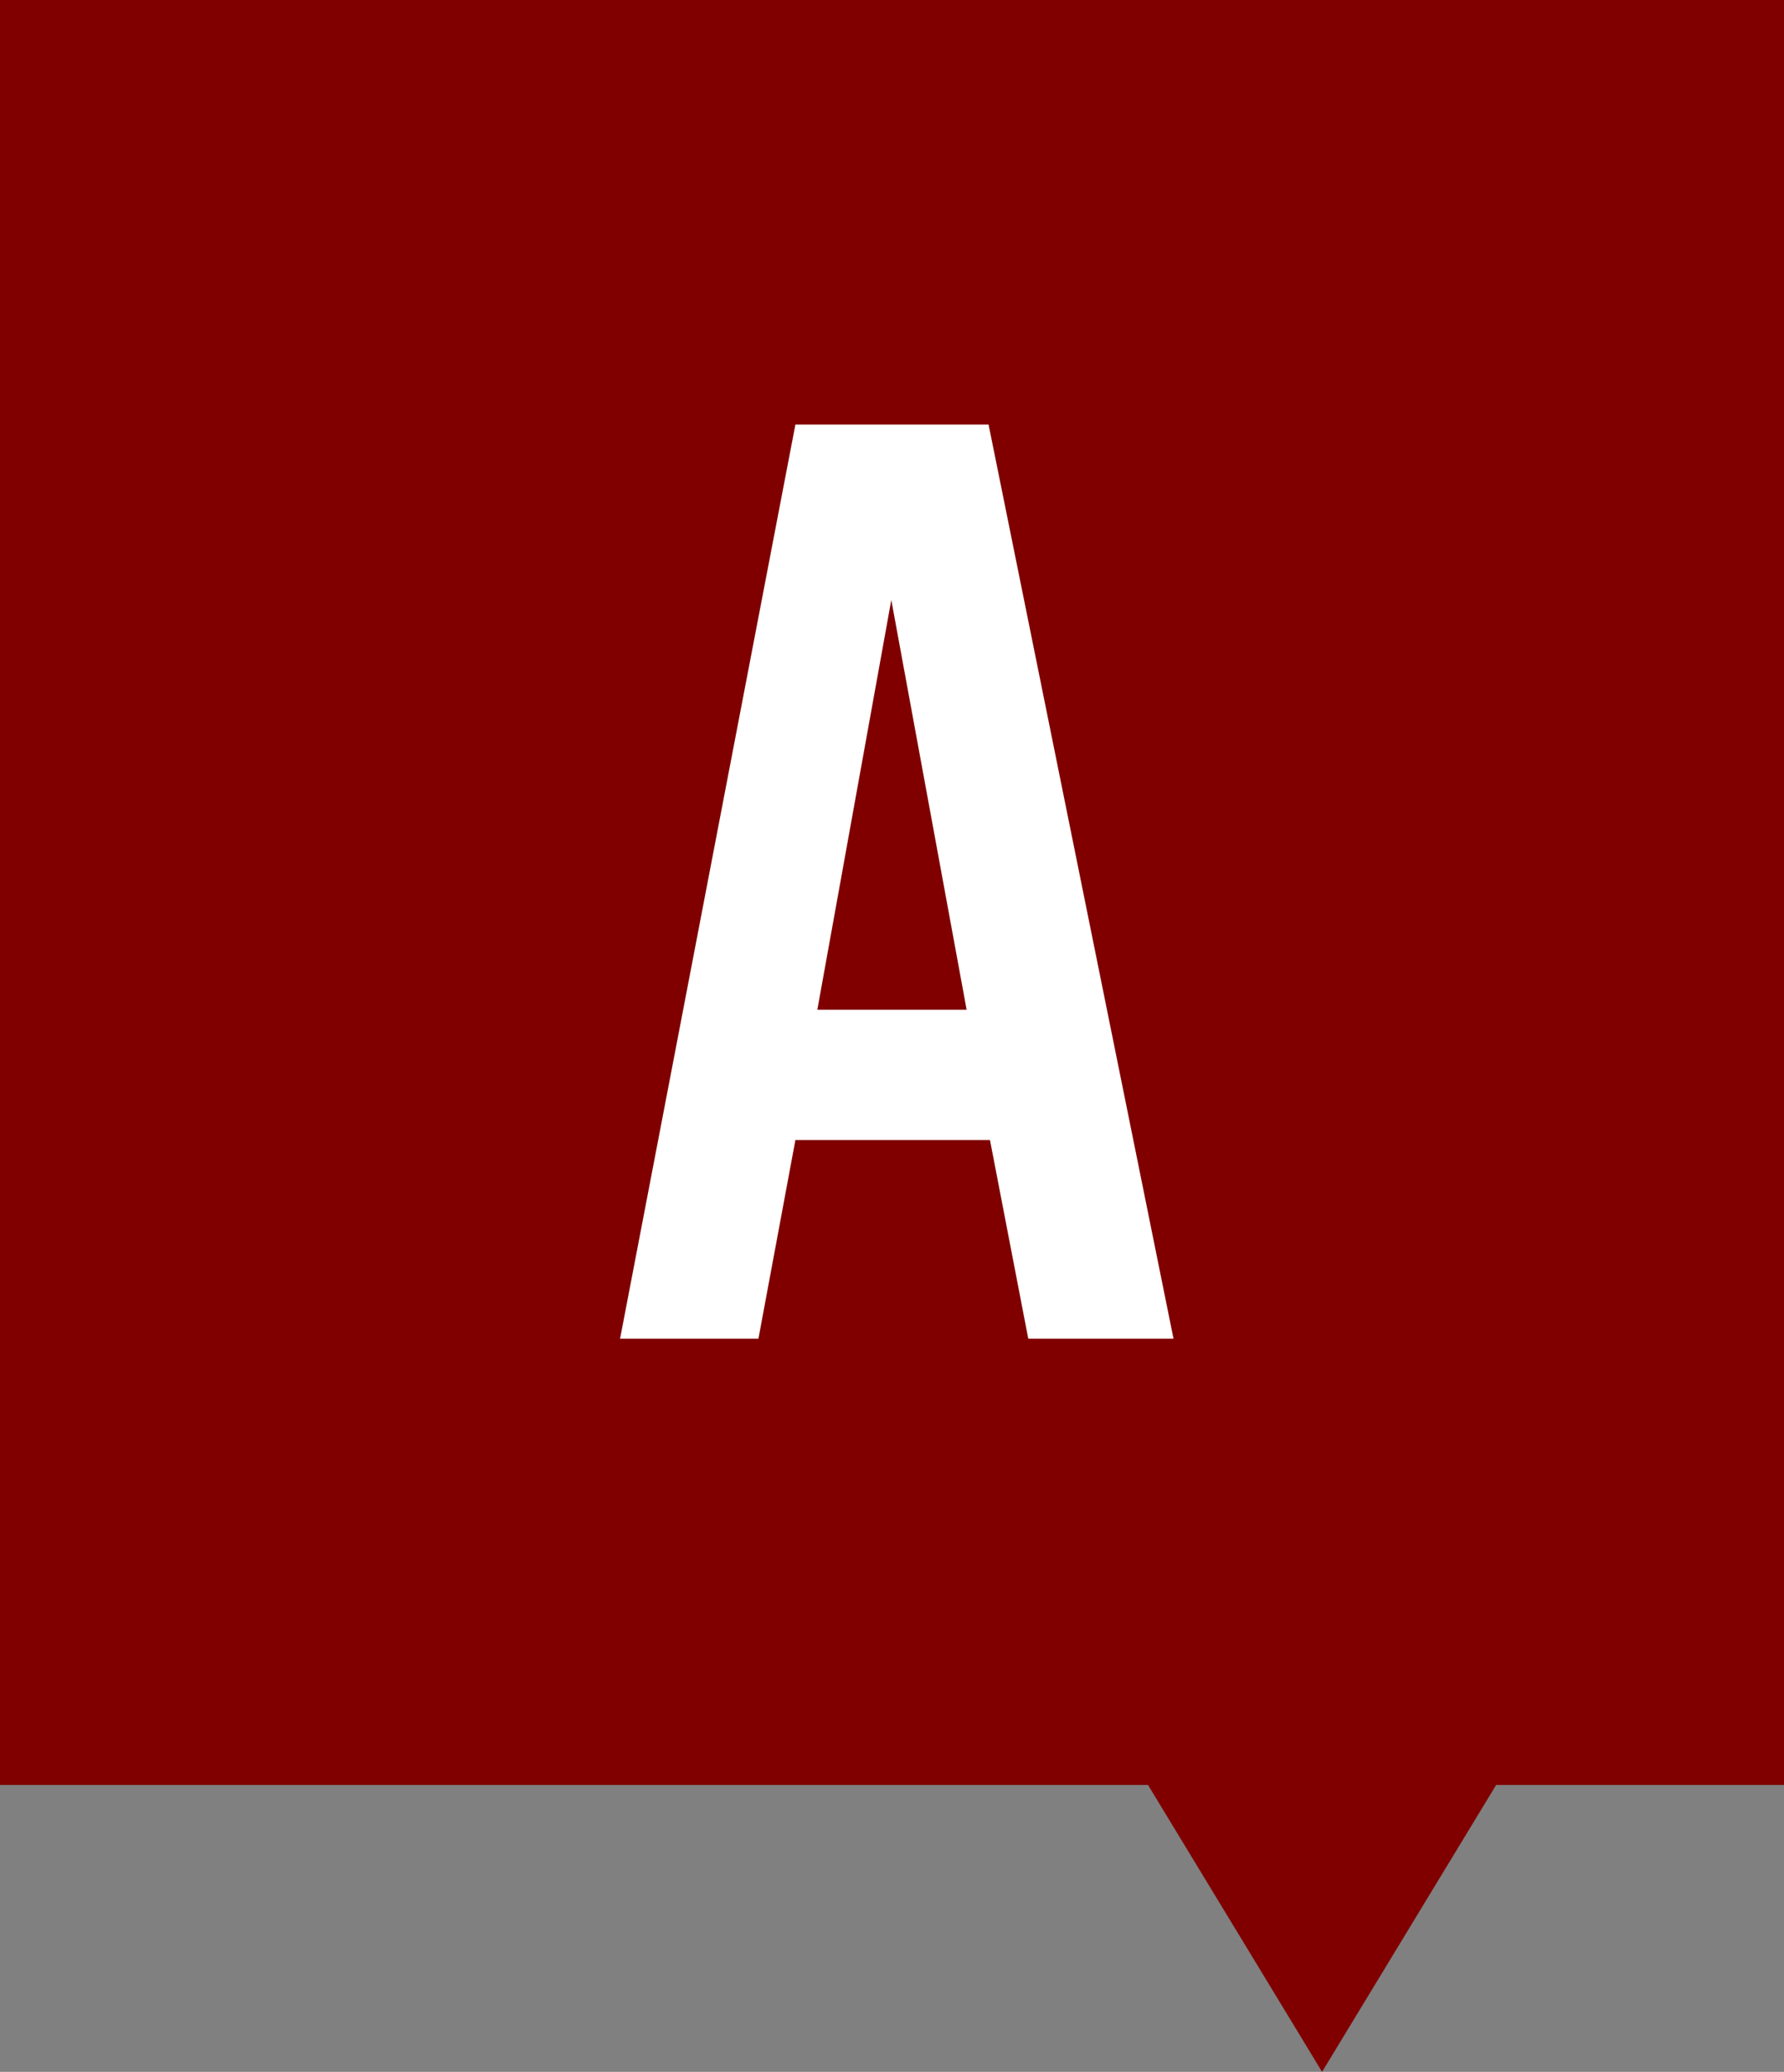 <svg xmlns="http://www.w3.org/2000/svg" width="56" height="65" viewBox="0 0 56 65">
  <rect x="0" y="0" width="56" height="65" fill="#808080" stroke="none"/>
  <g id="グループ_84265" data-name="グループ 84265" transform="translate(-855 -2982)">
    <path id="合体_4" data-name="合体 4" d="M-3943.964,56H-3980V0h56V56h-9.036l-5.464,9Z" transform="translate(4835 2982)" fill="maroon"/>
    <path id="パス_138621" data-name="パス 138621" d="M3.075-6.235,4.278,0H8.837L3.031-28.681H-3.032L-8.536,0h4.343l1.161-6.235ZM2.343-10.32H-2.344L-.022-23.177Z" transform="translate(883 3024)" fill="#fff"/>
  </g>
</svg>
